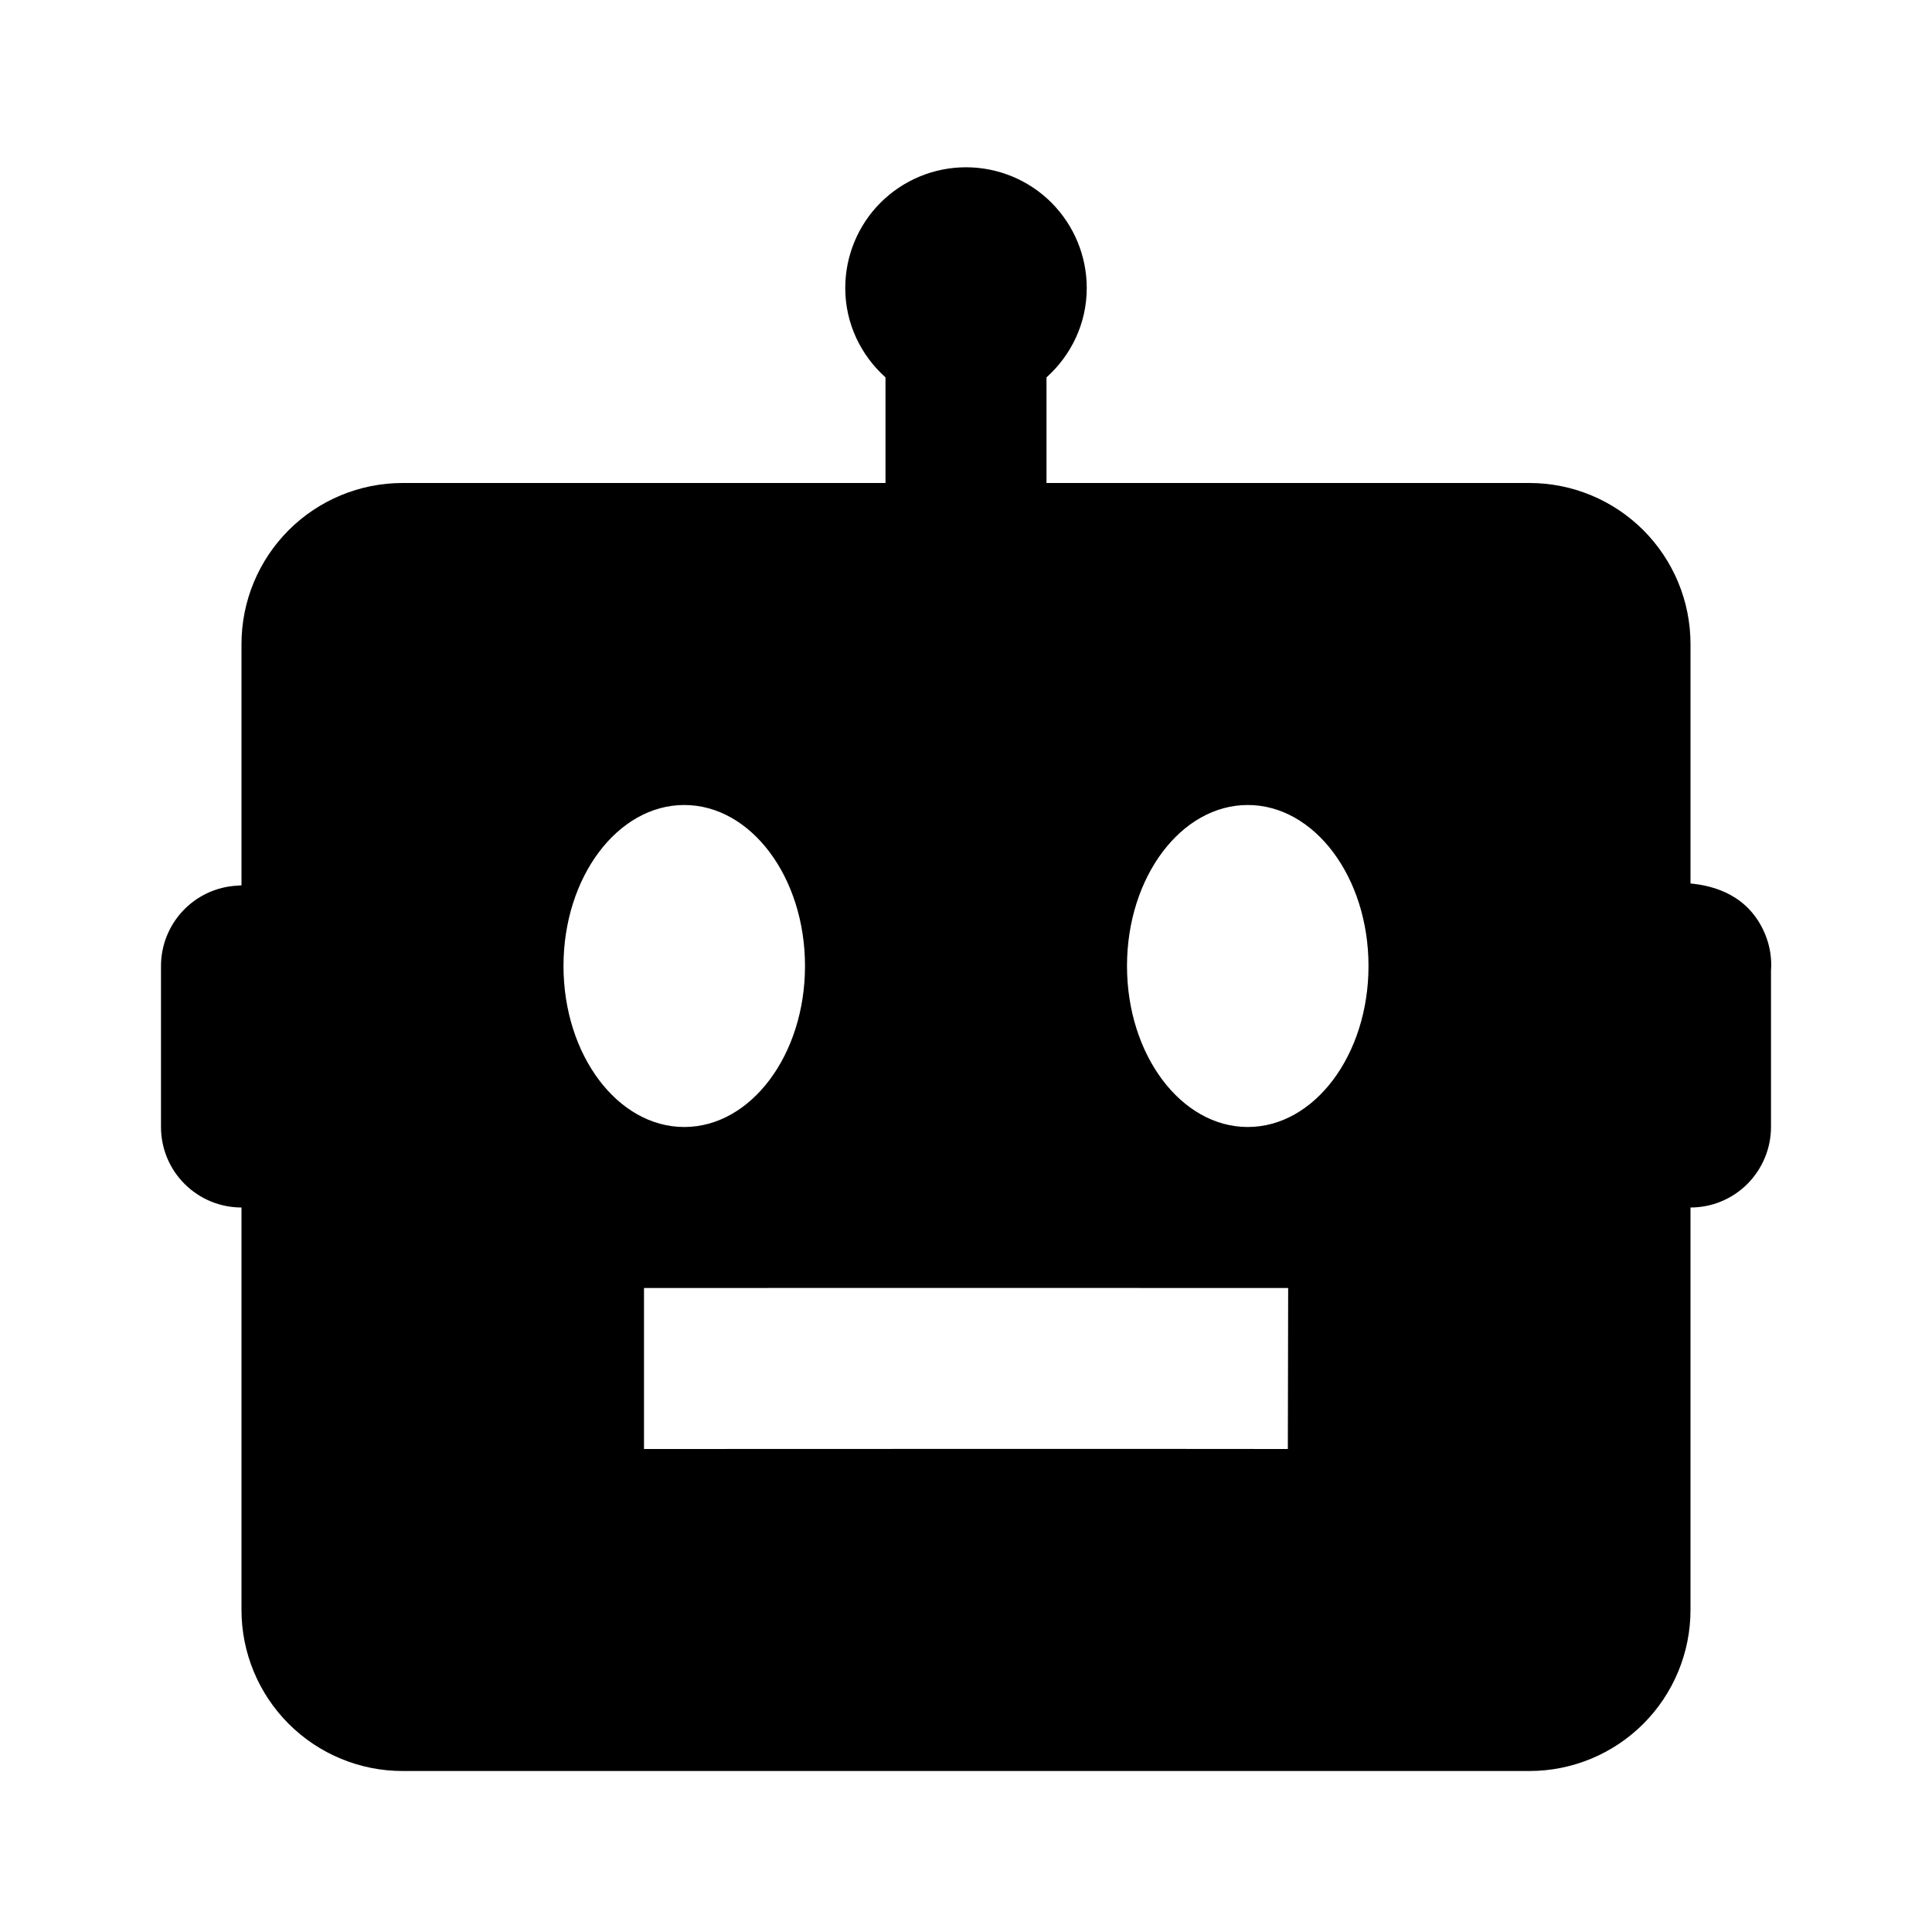 <svg xmlns="http://www.w3.org/2000/svg" fill="none" height="512" viewBox="0 0 24 24" width="512"><path d="m21 10.975v-2.975c0-.53-.211-1.039-.586-1.414-.375-.375-.884-.586-1.414-.586h-6v-1.312c.305-.274.5-.668.5-1.11 0-.398-.158-.779-.439-1.061-.281-.281-.663-.439-1.061-.439s-.779.158-1.061.439c-.281.281-.439.663-.439 1.061 0 .442.195.836.5 1.11v1.312h-6c-.53 0-1.039.211-1.414.586-.375.375-.586.884-.586 1.414v2.998l-.072.005c-.252.018-.488.131-.66.316s-.268.428-.268.681v2c0 .265.105.52.293.707.188.188.442.293.707.293v5c0 .53.211 1.039.586 1.414.375.375.884.586 1.414.586h14c.53 0 1.039-.211 1.414-.586s.586-.884.586-1.414v-5c.265 0 .52-.105.707-.293s.293-.442.293-.707v-1.938c.012-.155-.013-.311-.072-.455-.202-.488-.635-.605-.928-.632zm-14 1.025c0-1.104.672-2 1.5-2s1.5.896 1.5 2-.672 2-1.5 2-1.5-.896-1.5-2zm8.998 6c-1.001-.003-7.997 0-7.998 0v-2s7.001-.002 8.002 0zm-.498-4c-.828 0-1.5-.896-1.5-2s.672-2 1.5-2 1.5.896 1.5 2-.672 2-1.5 2z" fill="rgb(0,0,0)"></path></svg>